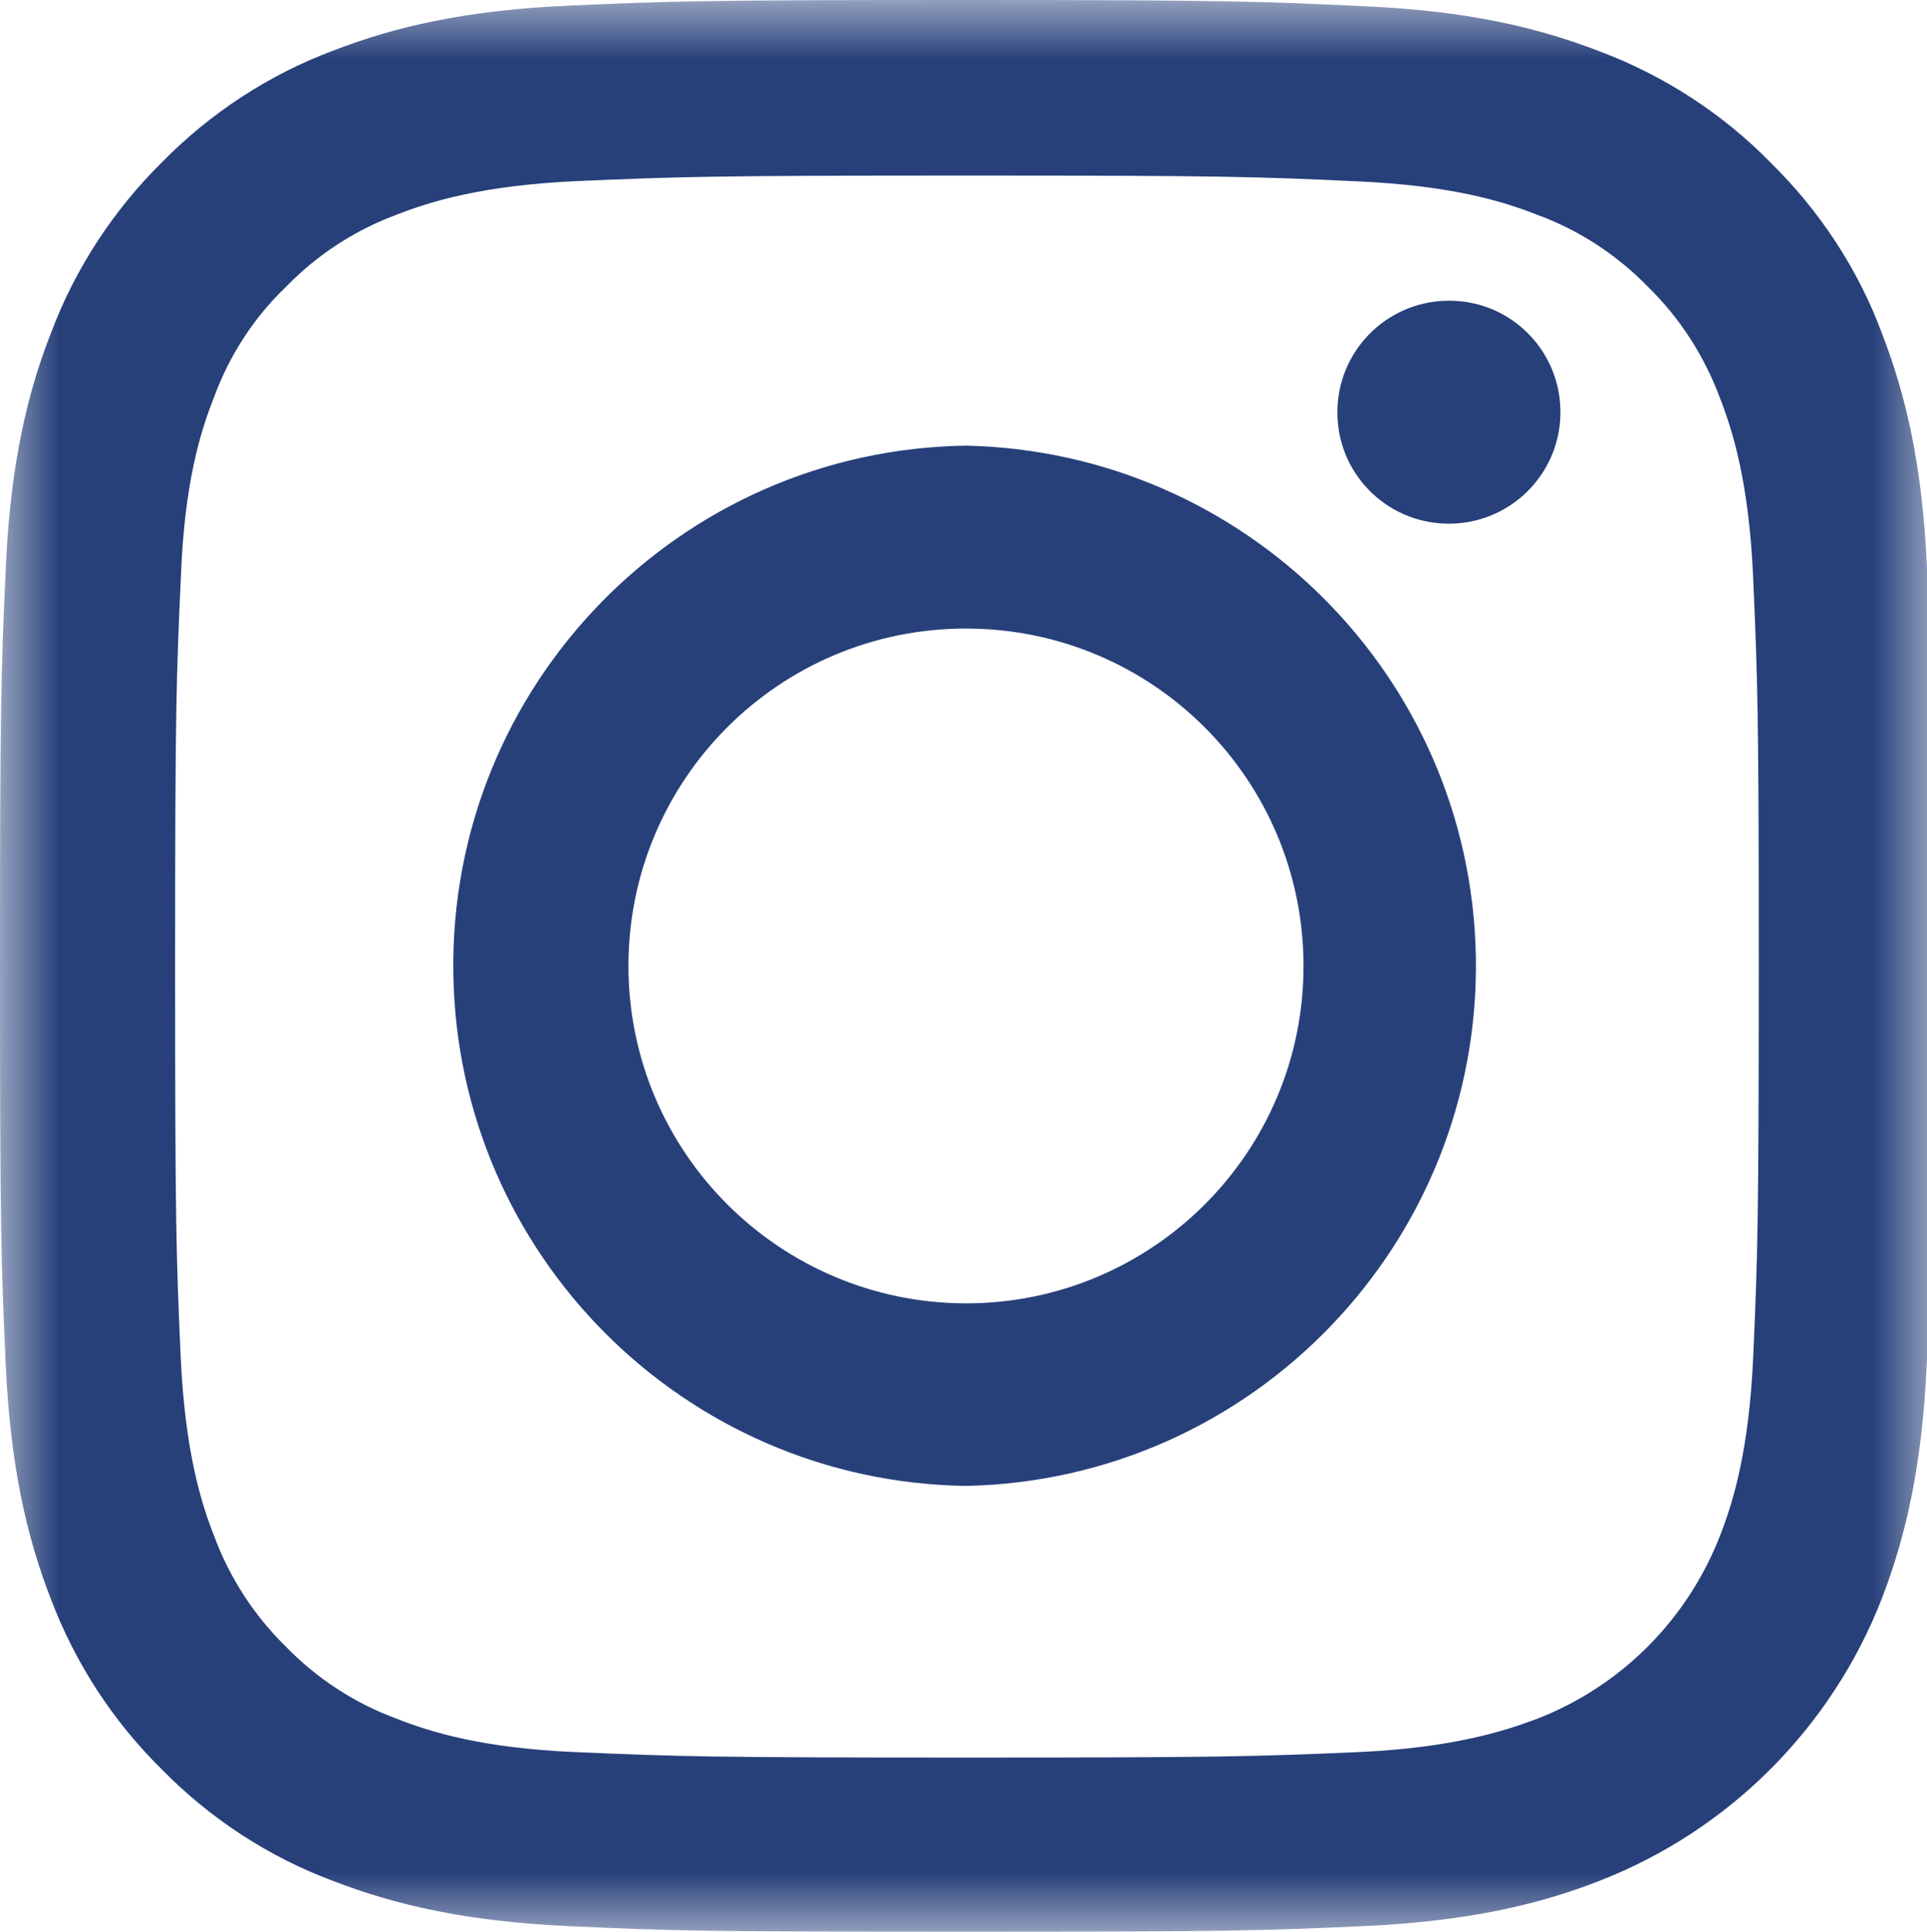 <?xml version="1.0" encoding="utf-8"?>
<!-- Generator: Adobe Illustrator 16.0.0, SVG Export Plug-In . SVG Version: 6.00 Build 0)  -->
<!DOCTYPE svg PUBLIC "-//W3C//DTD SVG 1.1//EN" "http://www.w3.org/Graphics/SVG/1.1/DTD/svg11.dtd">
<svg version="1.1" id="Layer_1" xmlns="http://www.w3.org/2000/svg" xmlns:xlink="http://www.w3.org/1999/xlink" x="0px" y="0px"
	 width="15.957px" height="16px" viewBox="12 12 15.957 16" enable-background="new 12 12 15.957 16" xml:space="preserve">
<g>
	<g transform="translate(10 10.066)">
		<defs>
			<filter id="Adobe_OpacityMaskFilter" filterUnits="userSpaceOnUse" x="2" y="1.934" width="15.999" height="16">
				<feColorMatrix  type="matrix" values="1 0 0 0 0  0 1 0 0 0  0 0 1 0 0  0 0 0 1 0"/>
			</filter>
		</defs>
		<mask maskUnits="userSpaceOnUse" x="2" y="1.934" width="15.999" height="16" id="_x37_8q4je26ec_2_">
			<g filter="url(#Adobe_OpacityMaskFilter)">
				<path id="hrrwxcomvb_2_" fill="#FFFFFF" d="M2,1.934h15.999v15.999H2V1.934z"/>
			</g>
		</mask>
		<path mask="url(#_x37_8q4je26ec_2_)" fill="#27407A" d="M16.518,13.168c-0.035,0.783-0.166,1.205-0.274,1.483
			c-0.271,0.698-0.82,1.25-1.521,1.521c-0.279,0.104-0.705,0.239-1.481,0.274c-0.847,0.036-1.101,0.045-3.237,0.045
			c-2.134,0-2.391-0.009-3.232-0.045C5.99,16.413,5.568,16.28,5.287,16.17c-0.347-0.127-0.661-0.332-0.918-0.596
			C4.104,15.315,3.9,15,3.772,14.653c-0.109-0.277-0.24-0.705-0.276-1.482C3.459,12.327,3.45,12.075,3.45,9.94
			s0.01-2.391,0.048-3.232c0.03-0.781,0.163-1.202,0.274-1.483c0.127-0.347,0.331-0.663,0.6-0.919
			C4.628,4.042,4.943,3.838,5.29,3.71c0.28-0.109,0.706-0.24,1.484-0.276c0.844-0.036,1.098-0.046,3.232-0.046
			c2.139,0,2.393,0.009,3.234,0.048c0.783,0.035,1.203,0.165,1.484,0.275c0.349,0.127,0.662,0.332,0.92,0.596
			c0.266,0.26,0.467,0.572,0.597,0.92c0.11,0.281,0.241,0.706,0.276,1.484c0.037,0.845,0.047,1.097,0.047,3.231
			C16.563,12.077,16.555,12.327,16.518,13.168 M17.957,6.639c-0.037-0.85-0.176-1.435-0.372-1.941
			c-0.198-0.535-0.517-1.019-0.925-1.419c-0.398-0.407-0.885-0.721-1.417-0.921c-0.511-0.197-1.093-0.335-1.942-0.372
			C12.443,1.945,12.171,1.934,10,1.934c-2.173,0-2.444,0.009-3.297,0.047c-0.85,0.038-1.434,0.175-1.941,0.371
			c-0.535,0.2-1.019,0.517-1.42,0.925c-0.405,0.4-0.721,0.885-0.921,1.417c-0.198,0.508-0.335,1.091-0.373,1.94
			C2.009,7.491,2,7.764,2,9.935s0.009,2.444,0.047,3.296c0.039,0.852,0.176,1.436,0.372,1.941c0.203,0.537,0.517,1.02,0.925,1.421
			c0.4,0.407,0.885,0.723,1.417,0.921c0.511,0.197,1.092,0.333,1.942,0.373c0.853,0.039,1.126,0.047,3.297,0.047
			s2.443-0.009,3.297-0.047c0.852-0.04,1.438-0.176,1.943-0.373c1.074-0.417,1.925-1.266,2.344-2.342
			c0.195-0.508,0.333-1.092,0.371-1.941c0.033-0.854,0.044-1.123,0.044-3.297C17.999,7.764,17.995,7.491,17.957,6.639"/>
	</g>
	<path fill="#27407A" d="M19.999,22.795c-1.543-0.002-2.795-1.252-2.795-2.795c0-1.544,1.251-2.795,2.795-2.794
		c1.546,0,2.795,1.251,2.795,2.795C22.795,21.543,21.543,22.795,19.999,22.795L19.999,22.795 M19.999,15.691
		c-2.379,0.035-4.28,1.991-4.245,4.37c0.033,2.33,1.914,4.212,4.245,4.246c2.379-0.049,4.269-2.017,4.222-4.395
		C24.174,17.602,22.311,15.741,19.999,15.691 M24.921,15.385c0.017,0.509-0.384,0.936-0.894,0.952
		c-0.512,0.016-0.938-0.385-0.952-0.894c0-0.019,0-0.038,0-0.057c0.016-0.51,0.44-0.91,0.952-0.895
		C24.514,14.504,24.907,14.896,24.921,15.385"/>
</g>
</svg>
